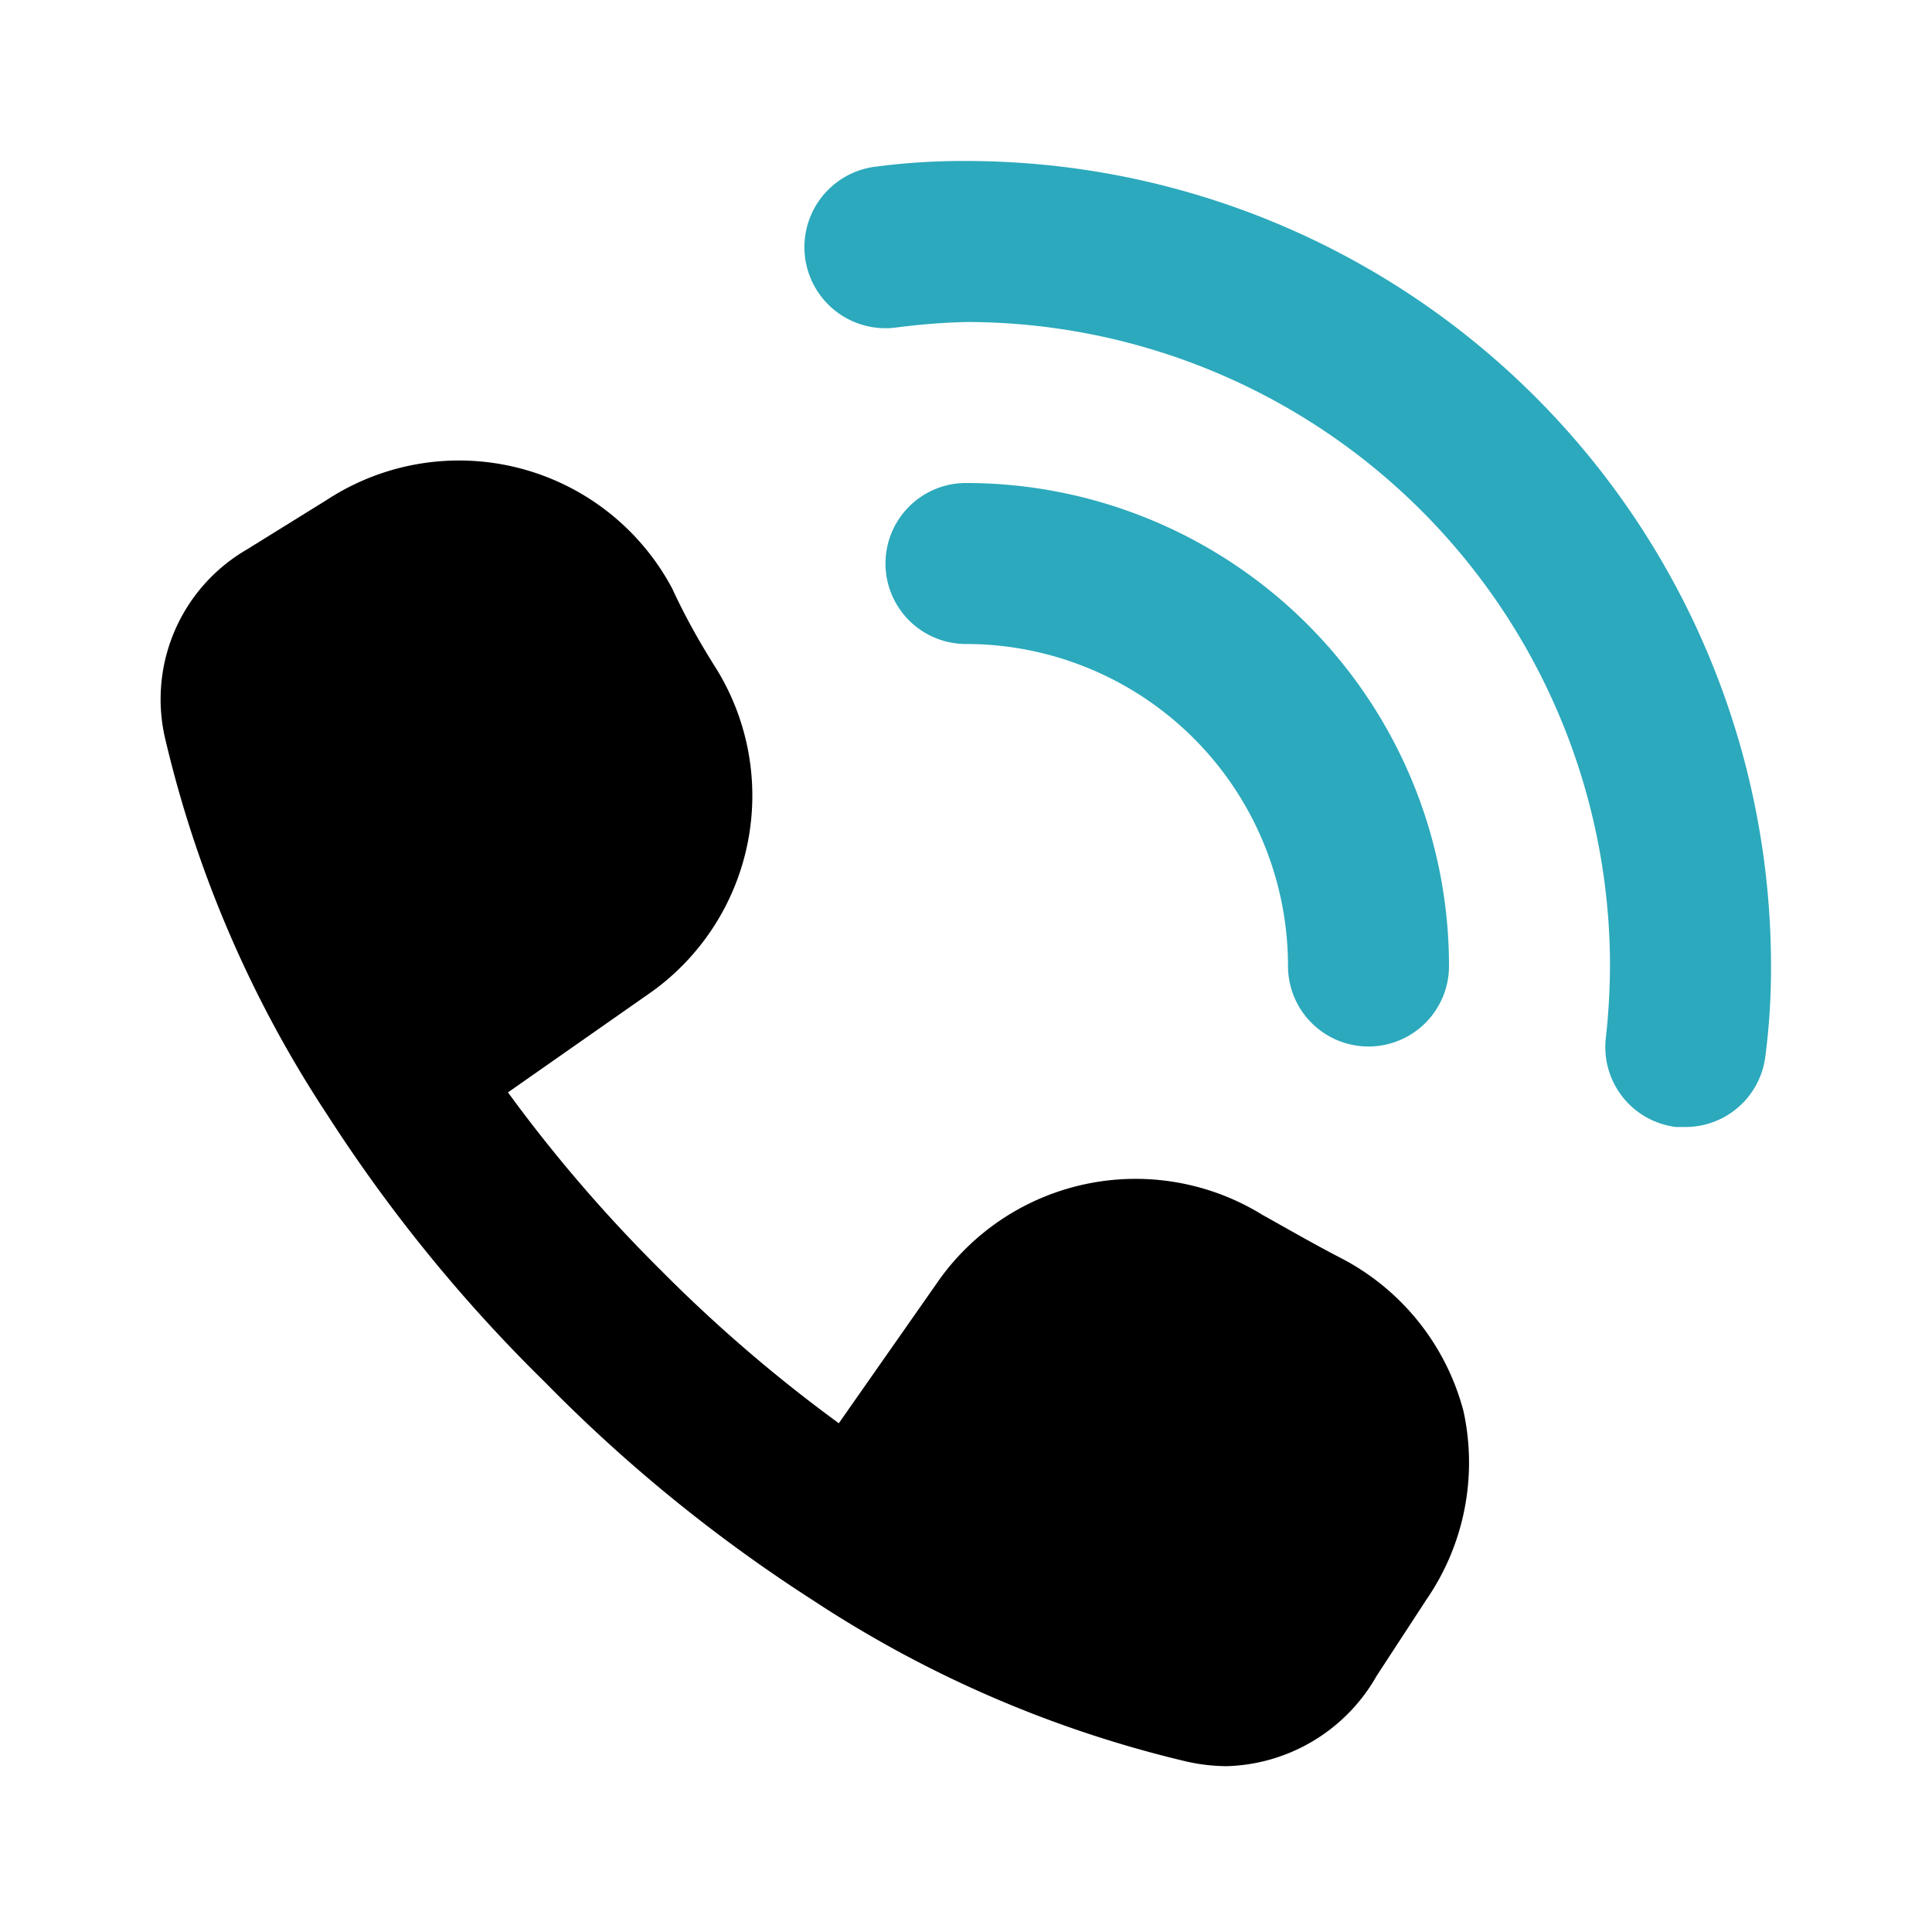 <?xml version="1.0" encoding="utf-8"?>
<svg fill="#000000" width="800px" height="800px" viewBox="0 0 24 24" id="call" data-name="Flat Color" xmlns="http://www.w3.org/2000/svg" class="icon flat-color"><path id="secondary" d="M17,13a1,1,0,0,1-1-1,4,4,0,0,0-4-4,1,1,0,0,1,0-2,6,6,0,0,1,6,6A1,1,0,0,1,17,13Zm4.93.12A8.32,8.32,0,0,0,22,12,10,10,0,0,0,12,2a8.32,8.32,0,0,0-1.12.07,1,1,0,1,0,.24,2A8.49,8.49,0,0,1,12,4a8,8,0,0,1,8,8,8.49,8.49,0,0,1-.05.88A1,1,0,0,0,20.82,14h.12A1,1,0,0,0,21.93,13.12Z" style="fill: rgb(44, 169, 188);"></path><path id="primary" d="M18.18,17.53a3,3,0,0,0-1.5-1.89c-.33-.17-.66-.36-1-.55a3,3,0,0,0-4,.79l-1.26,1.8a18.41,18.41,0,0,1-2.21-1.9,18.41,18.41,0,0,1-1.9-2.21l1.8-1.26a3,3,0,0,0,.79-4c-.19-.3-.38-.63-.55-1a3,3,0,0,0-4.29-1.1l-1,.62A2.15,2.15,0,0,0,2.06,9.21a14.48,14.48,0,0,0,2,4.63h0a19.15,19.15,0,0,0,2.71,3.33,19.15,19.15,0,0,0,3.33,2.71h0a14.48,14.48,0,0,0,4.63,2,2.29,2.29,0,0,0,.51.06,2.21,2.21,0,0,0,1.86-1.12l.62-.95A3,3,0,0,0,18.18,17.53Z" style="fill: rgb(0, 0, 0);"></path></svg>
